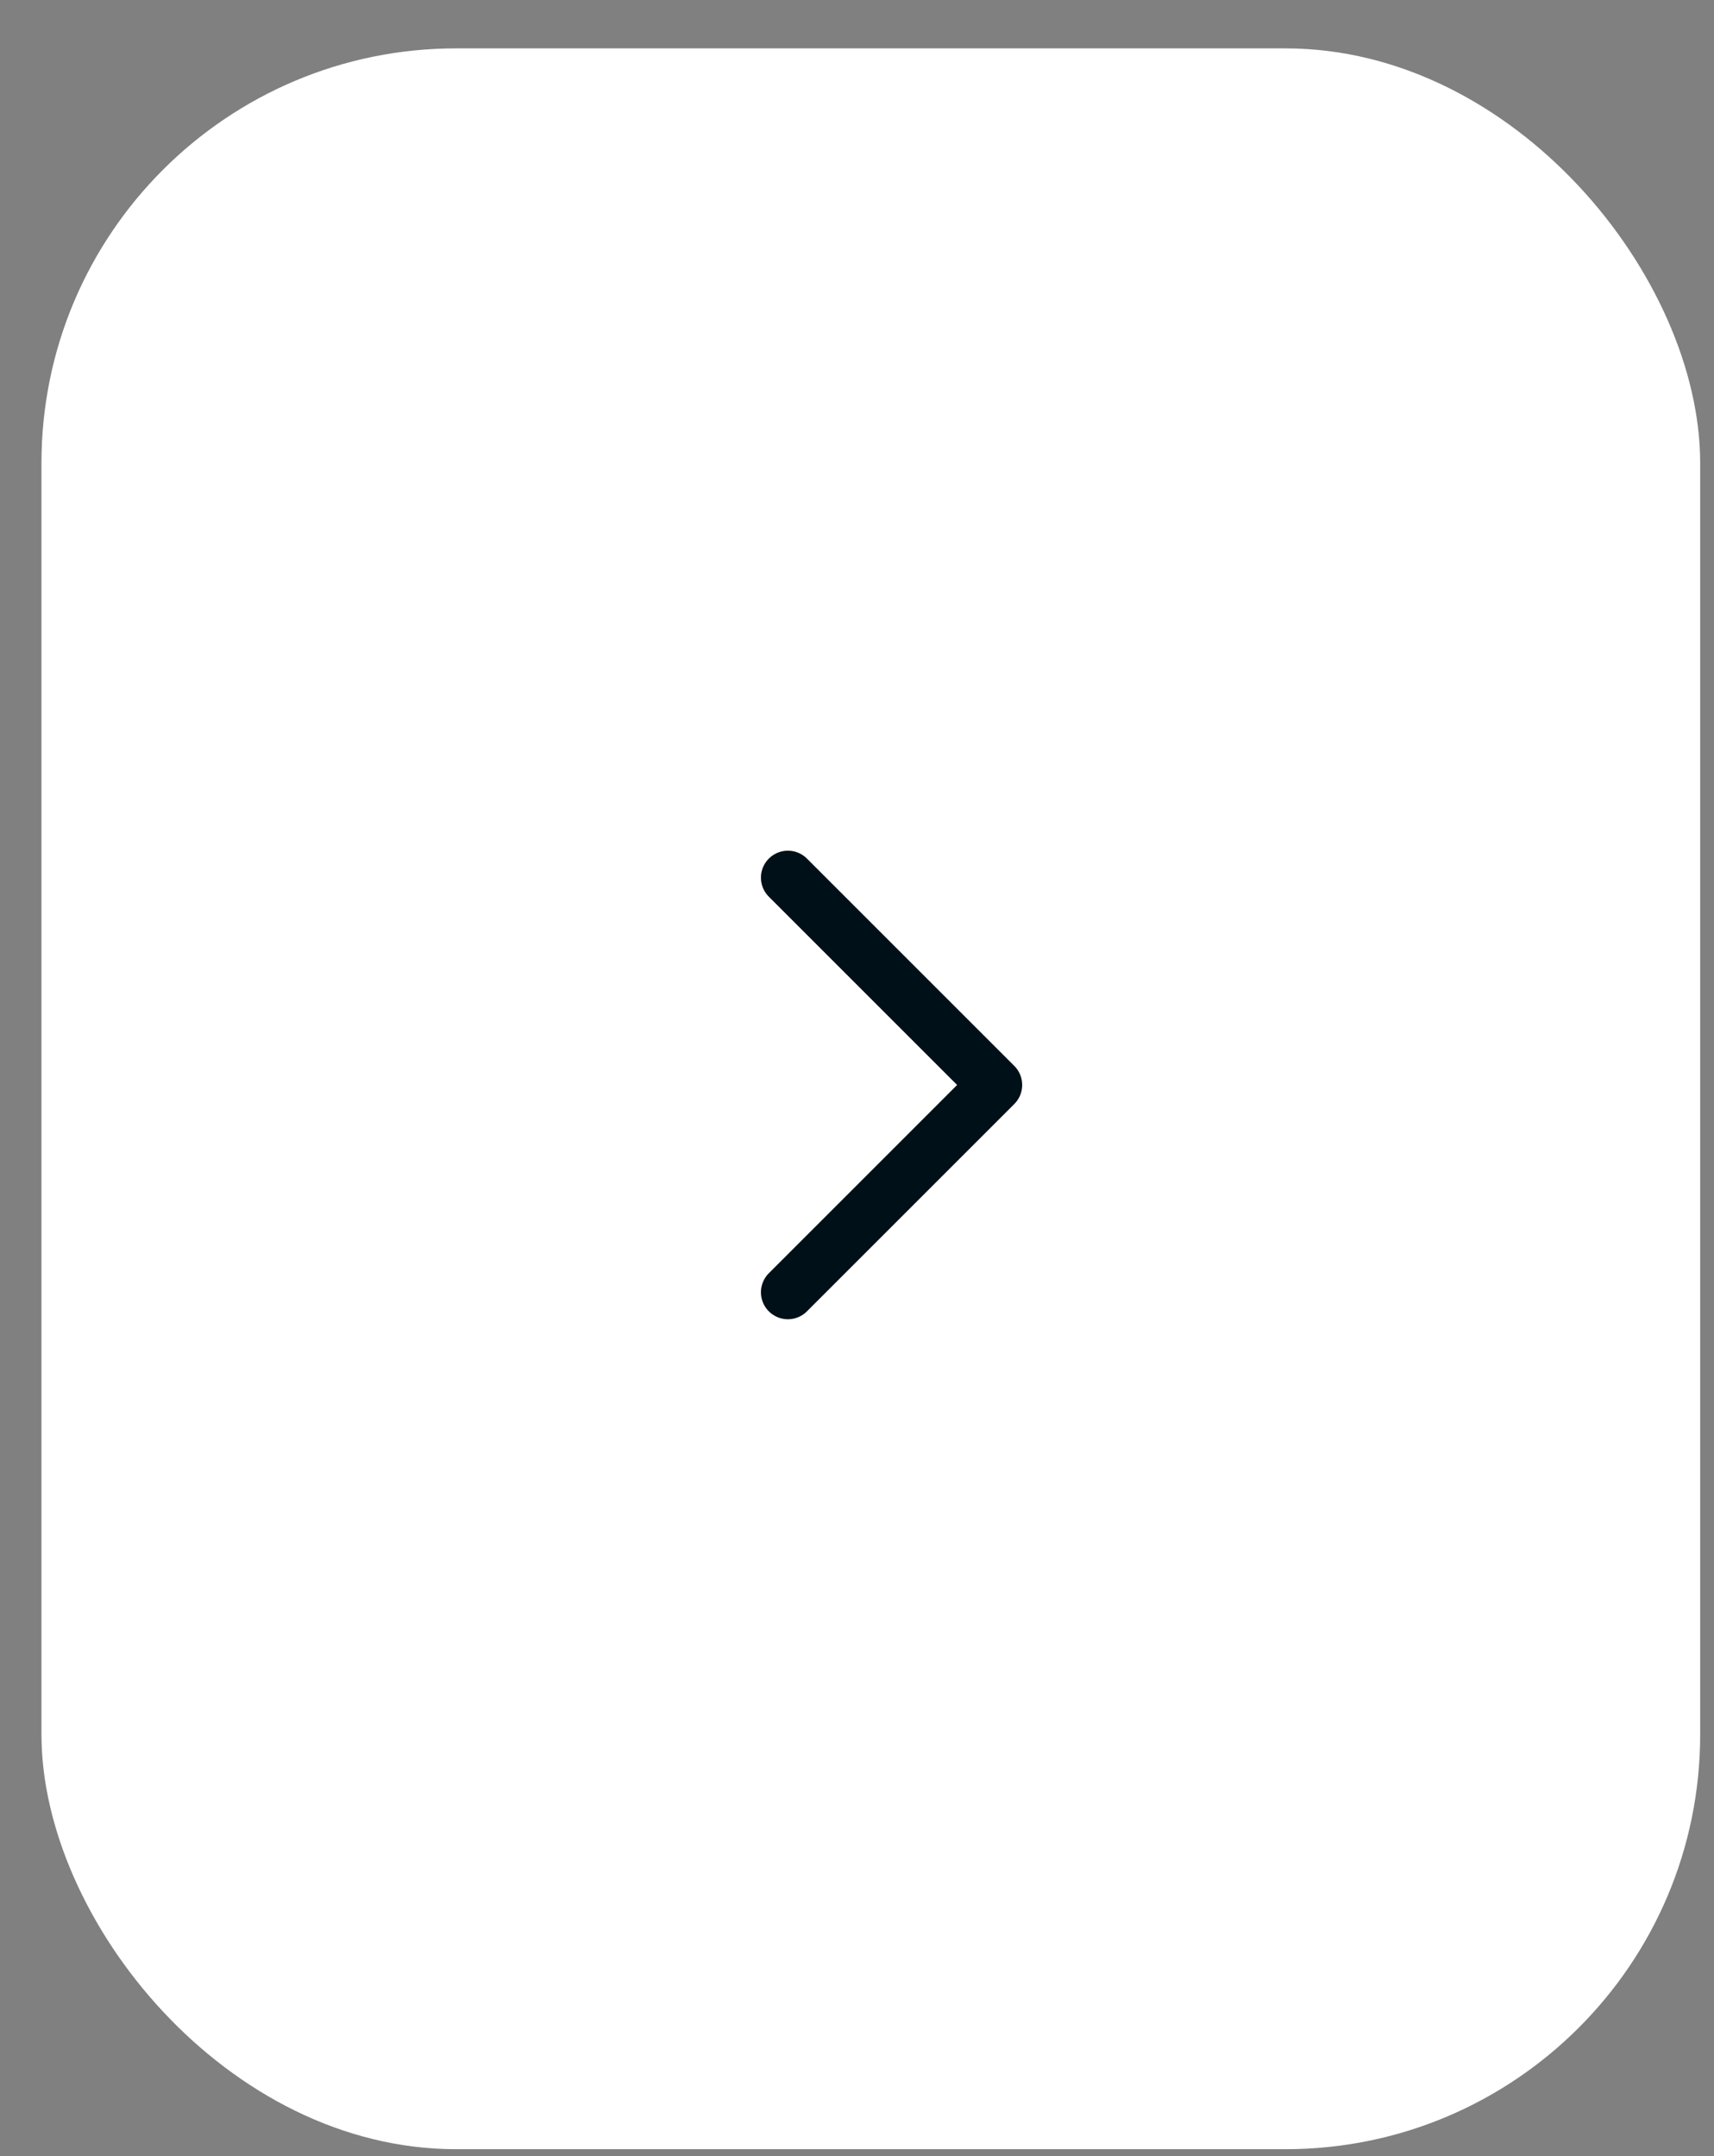 <?xml version="1.0" encoding="UTF-8"?> <svg xmlns="http://www.w3.org/2000/svg" width="31" height="39" viewBox="0 0 31 39" fill="none"><rect x="0" y="0" width="31" height="39" fill="#808080" stroke="none"/><rect x="0.75" y="0.875" width="30" height="38" rx="7.5" fill="white"></rect><path d="M14.25 23.375L18 19.625L14.25 15.875" stroke="#001018" stroke-width="0.975" stroke-linecap="round" stroke-linejoin="round"></path></svg> 